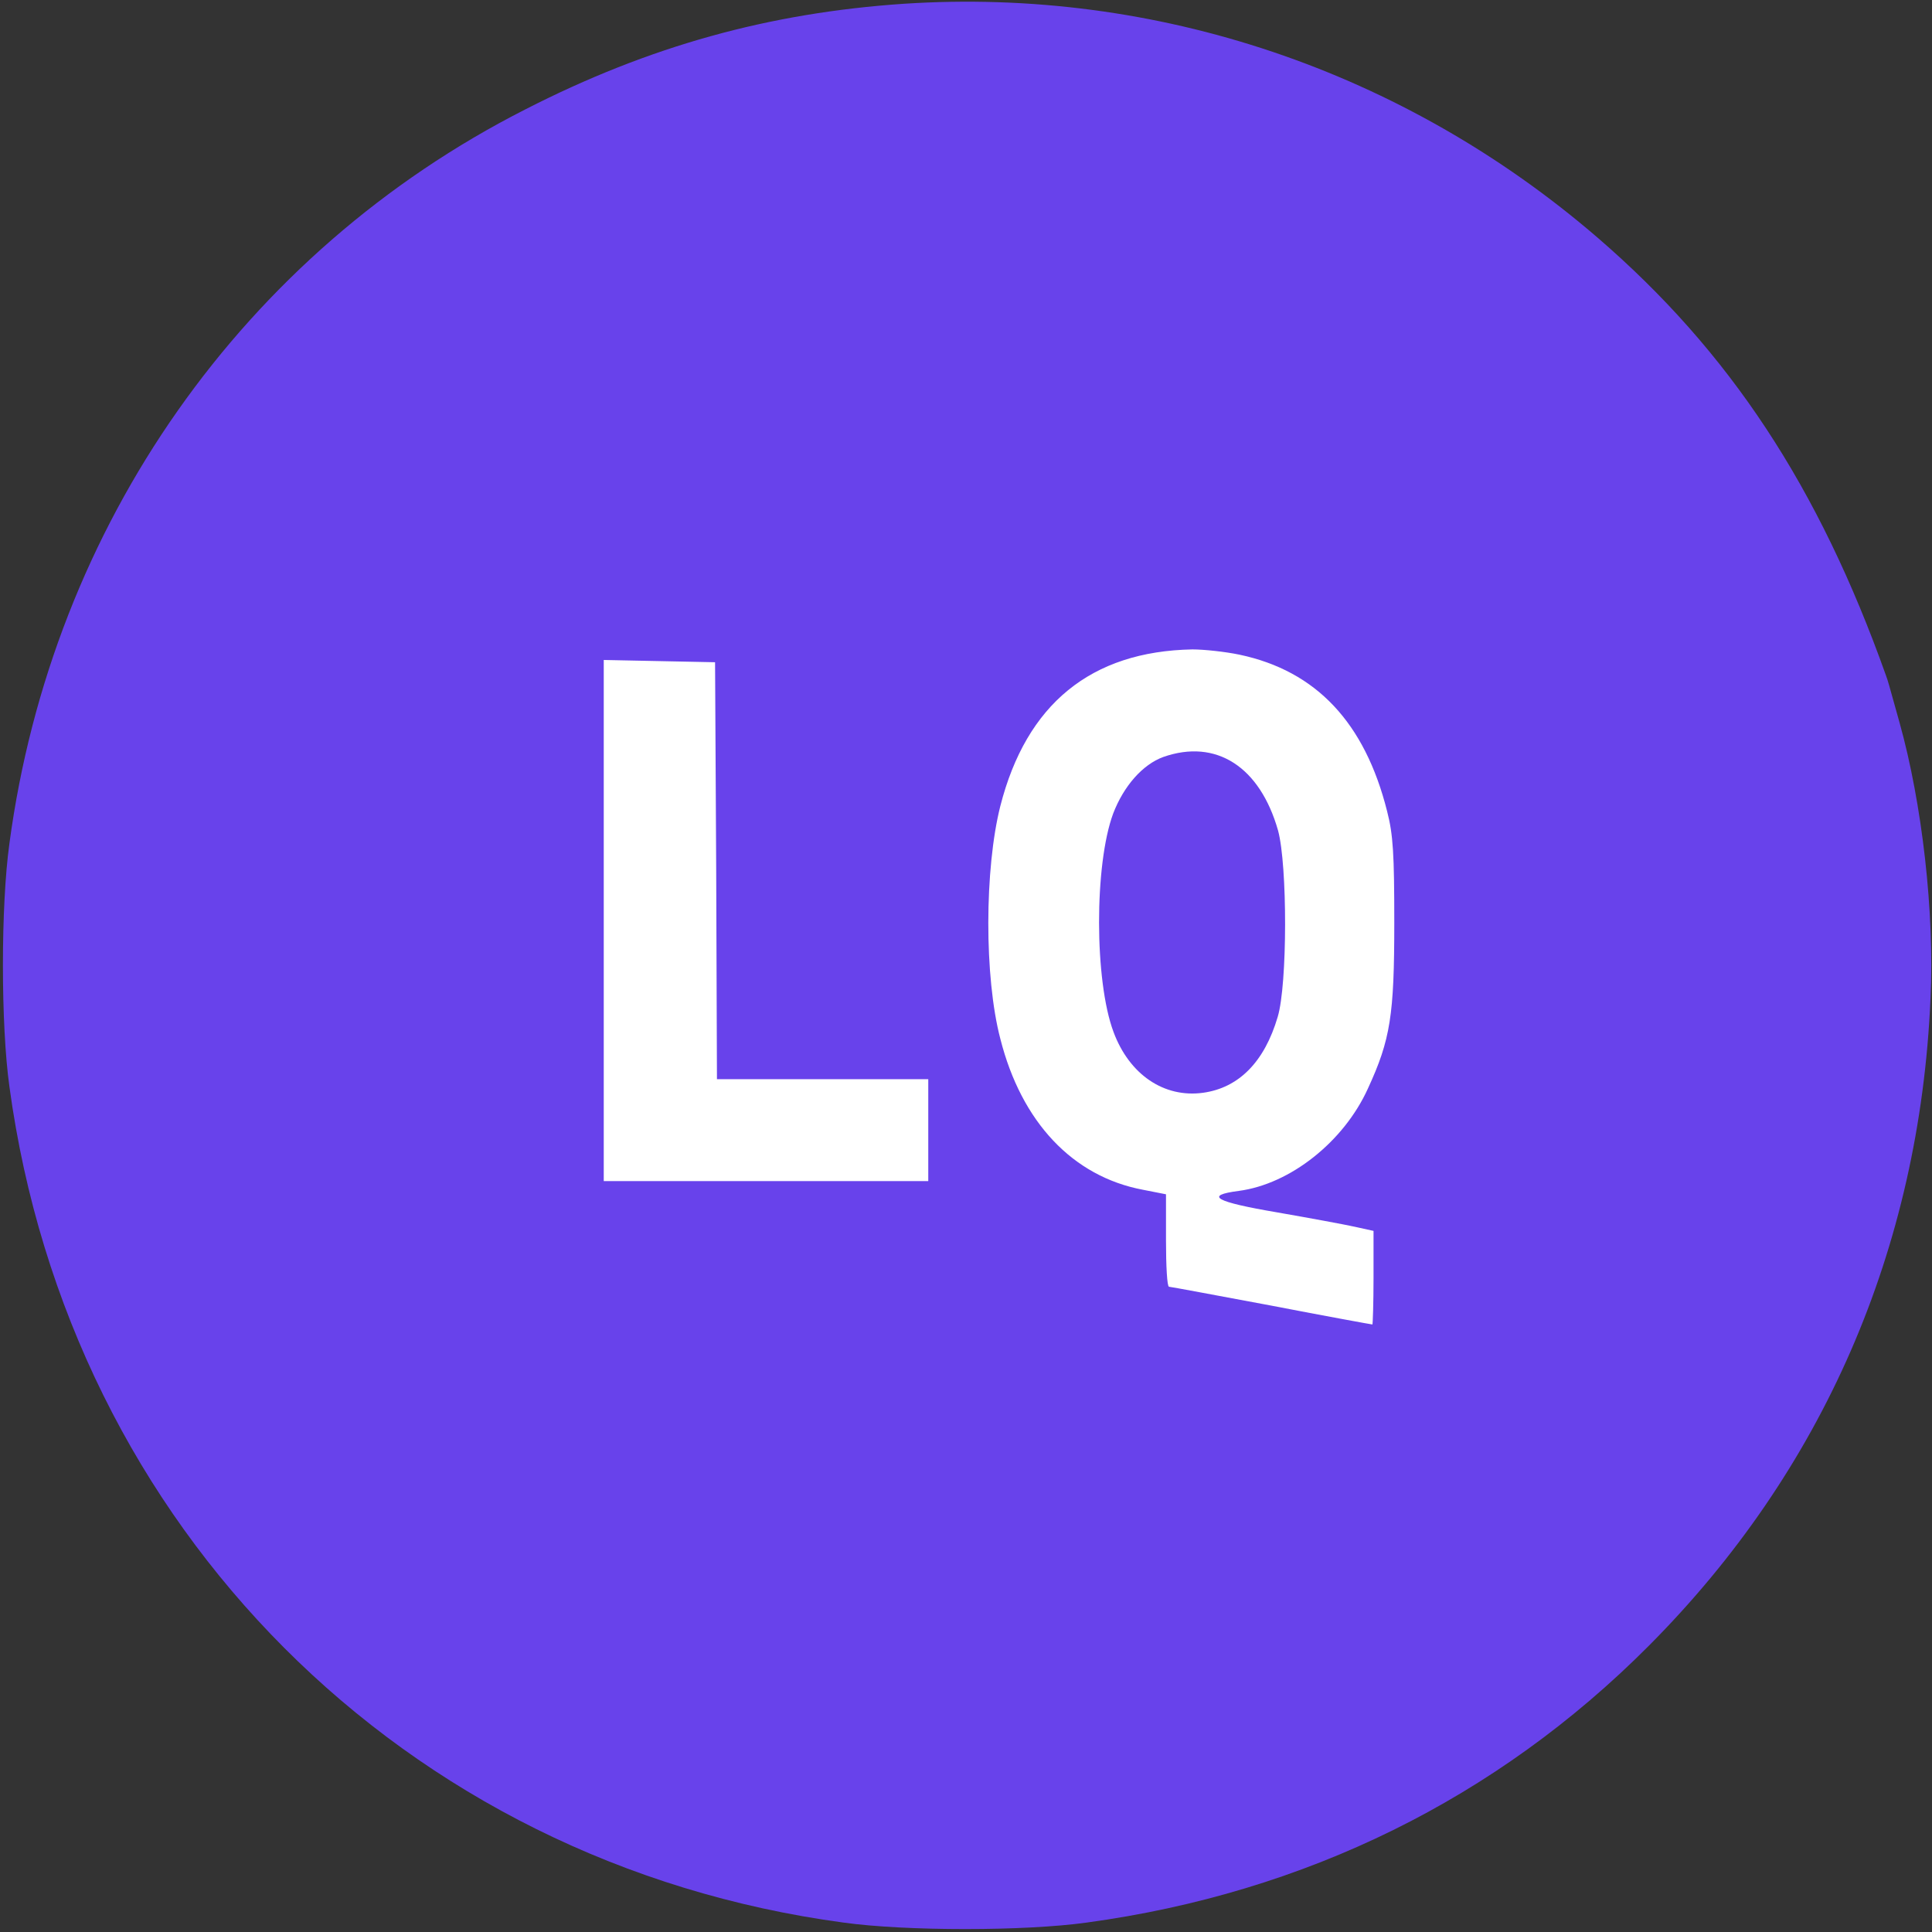 <?xml version="1.0" standalone="no"?>
<!DOCTYPE svg PUBLIC "-//W3C//DTD SVG 20010904//EN"
        "http://www.w3.org/TR/2001/REC-SVG-20010904/DTD/svg10.dtd">
<svg version="1.0" xmlns="http://www.w3.org/2000/svg"
     width="512" height="512" viewBox="0 0 512 512"
     preserveAspectRatio="xMidYMid meet">
  <rect x="0" y="0" width="512" height="512" fill="#333333" stroke="none"/>
  <circle cx="256" cy="256" r="250" fill="white"/>
  <g transform="translate(0,512) scale(0.1,-0.1)">
    <path d="M2395 5110 c-356 -24 -675 -112 -1003 -280 -746 -379 -1254 -1101
-1367 -1945 -23 -165 -23 -481 0 -645 159 -1169 1046 -2058 2210 -2215 165
-23 481 -23 645 0 580 79 1087 329 1490 734 461 463 717 1050 746 1714 11 228
-22 517 -82 732 -32 115 -30 108 -36 125 -178 500 -414 858 -764 1160 -514
443 -1170 664 -1839 620z m890 -1725 c203 -43 332 -180 391 -415 16 -62 19
-113 19 -295 0 -245 -10 -310 -70 -440 -64 -141 -206 -253 -342 -271 -93 -12
-63 -29 102 -57 86 -15 178 -32 205 -38 l50 -11 0 -124 c0 -68 -2 -124 -3
-124 -2 0 -123 22 -268 50 -145 27 -267 50 -271 50 -5 0 -8 55 -8 123 l0 122
-61 12 c-186 35 -322 179 -378 400 -43 164 -42 451 0 617 69 270 240 410 509
415 30 0 87 -6 125 -14z m-1387 -572 l2 -553 280 0 280 0 0 -135 0 -135 -430
0 -430 0 0 690 0 691 148 -3 147 -3 3 -552z" fill="#6842EB"/>
    <path d="M3083 3114 c-55 -20 -105 -77 -133 -150 -50 -135 -50 -443 1 -579 42
-113 134 -175 237 -161 95 13 163 82 198 201 26 86 26 402 1 494 -48 169 -164
244 -304 195z" fill="#6842EB"/>
  </g>
</svg>

